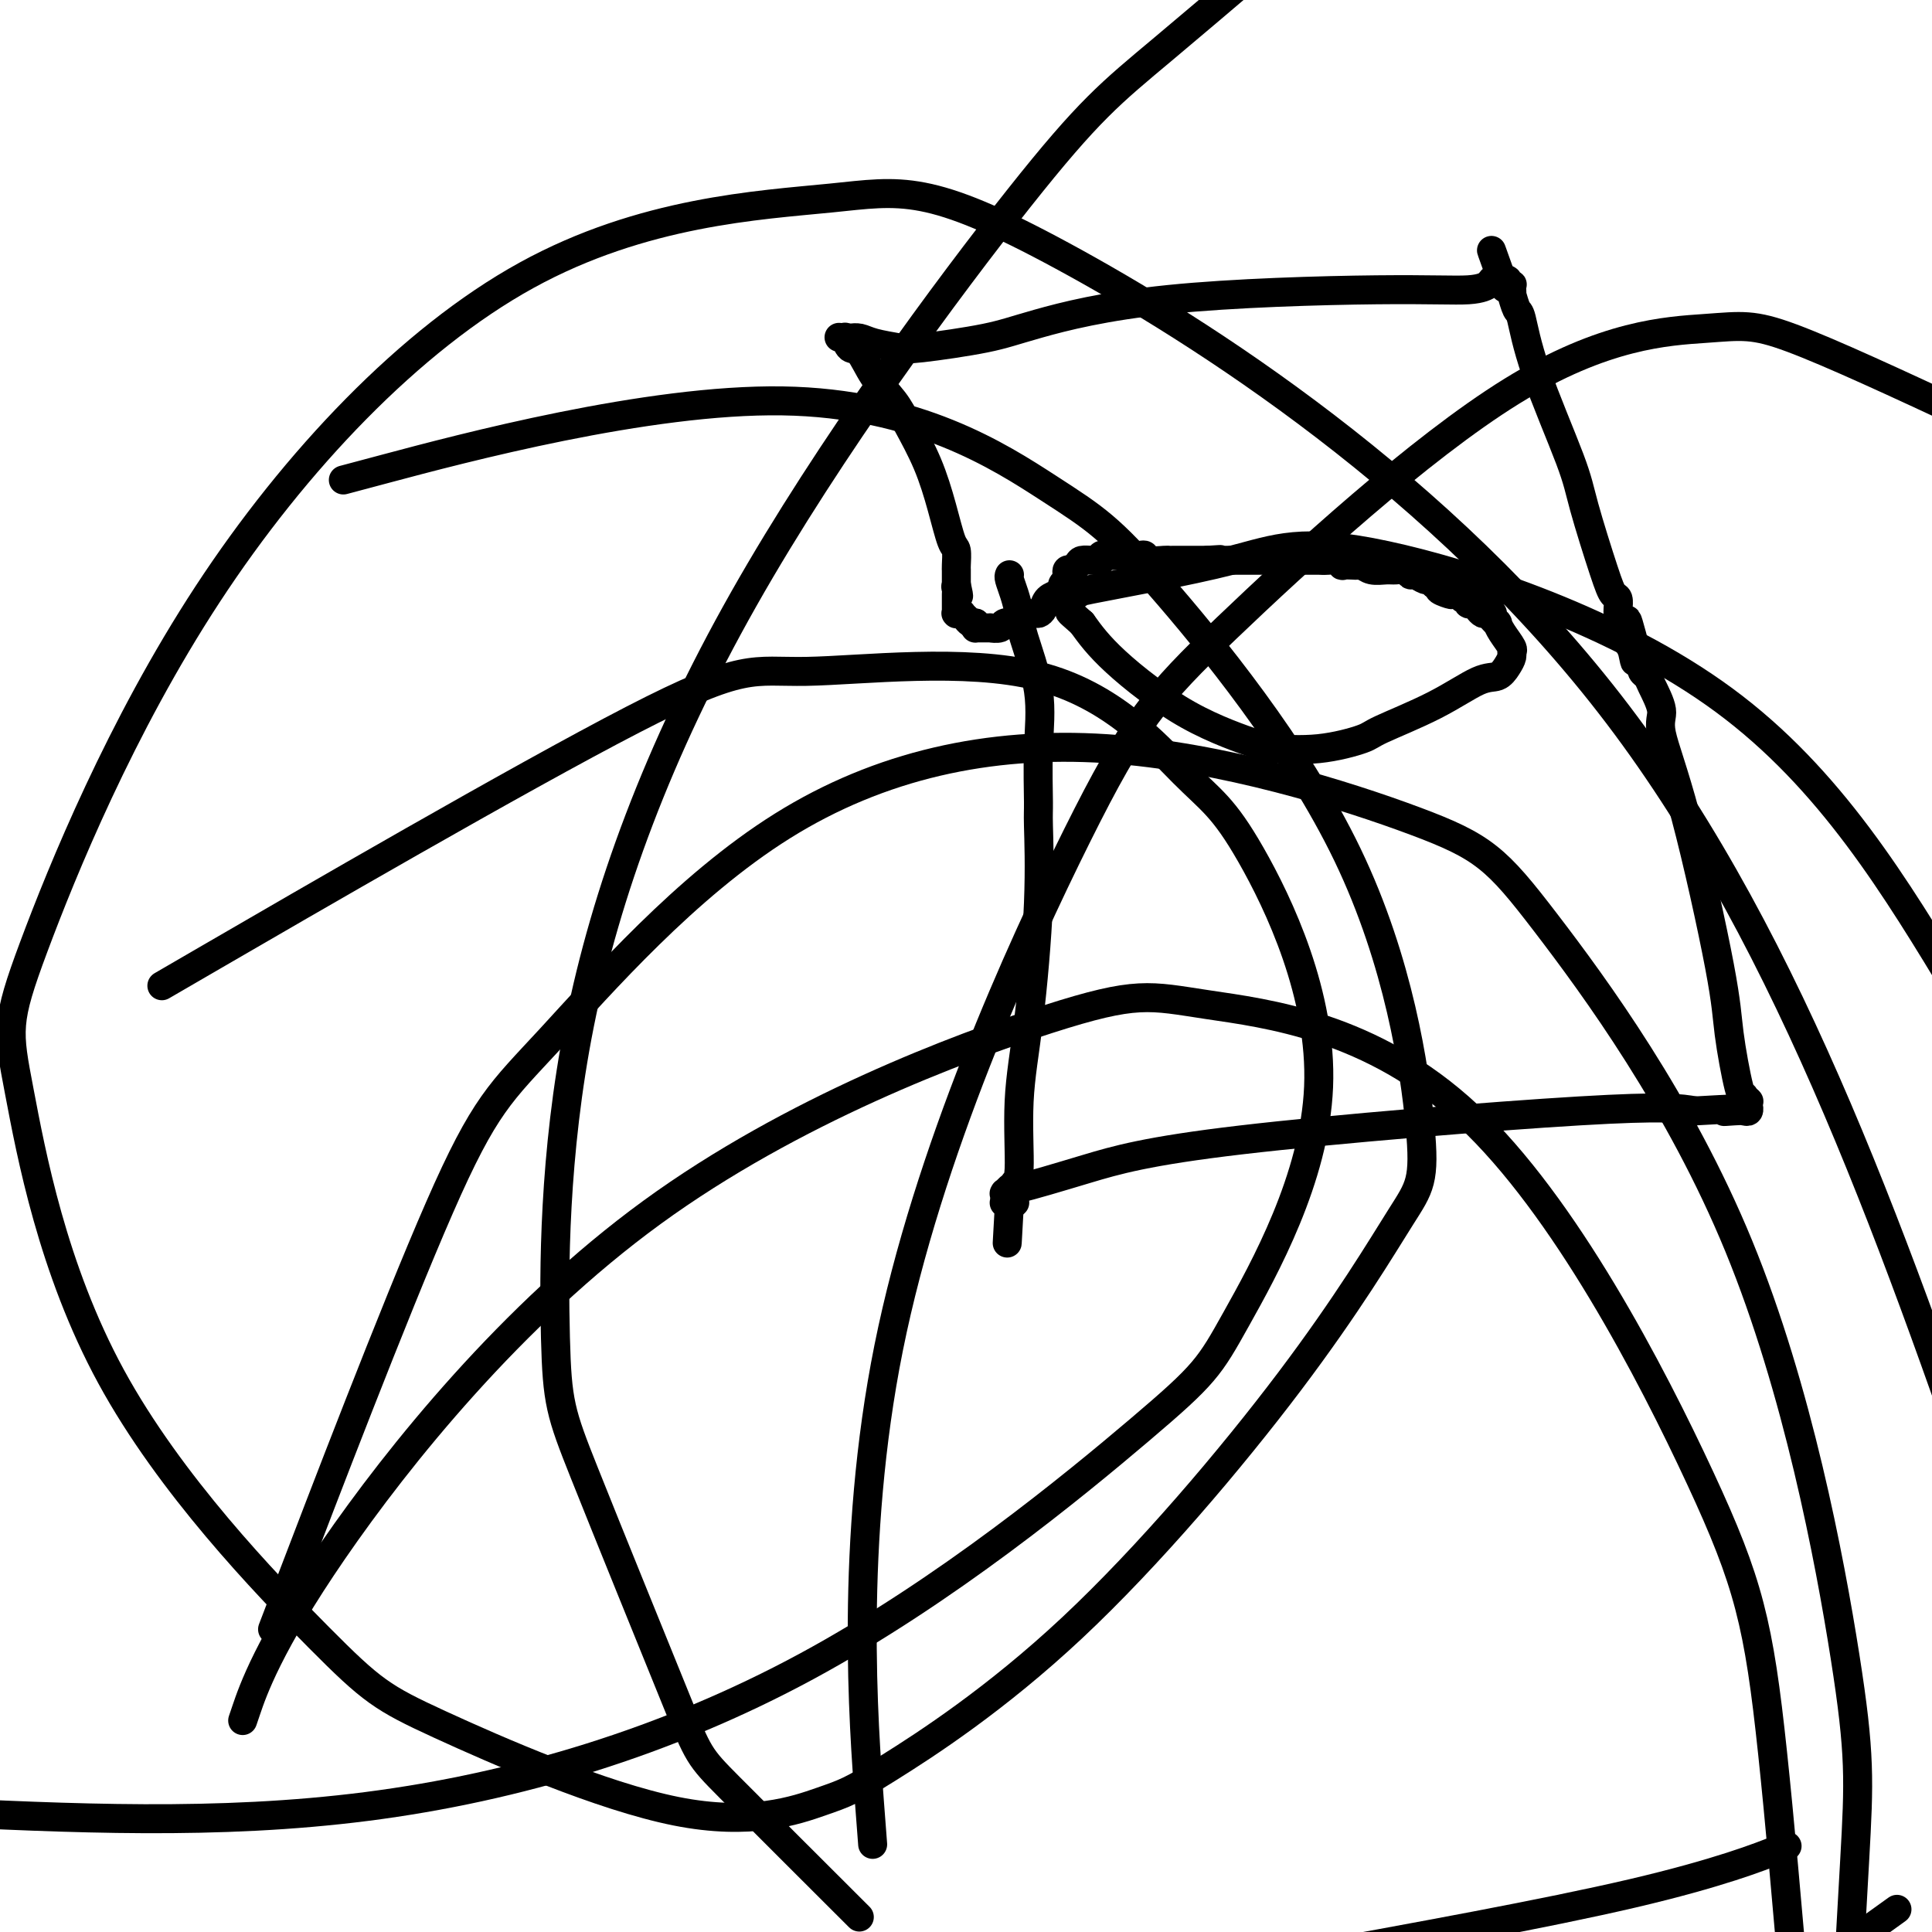 <svg viewBox='0 0 400 400' version='1.1' xmlns='http://www.w3.org/2000/svg' xmlns:xlink='http://www.w3.org/1999/xlink'><g fill='none' stroke='#000000' stroke-width='6' stroke-linecap='round' stroke-linejoin='round'><path d='M209,119c-0.084,0.182 -0.169,0.364 0,1c0.169,0.636 0.591,1.724 1,3c0.409,1.276 0.803,2.738 1,4c0.197,1.262 0.196,2.325 1,5c0.804,2.675 2.413,6.963 3,11c0.587,4.037 0.152,7.823 0,12c-0.152,4.177 -0.020,8.745 0,11c0.020,2.255 -0.070,2.198 0,5c0.070,2.802 0.302,8.462 0,16c-0.302,7.538 -1.139,16.955 -2,24c-0.861,7.045 -1.747,11.719 -2,17c-0.253,5.281 0.129,11.170 0,14c-0.129,2.830 -0.767,2.601 -1,3c-0.233,0.399 -0.062,1.428 0,2c0.062,0.572 0.013,0.689 0,1c-0.013,0.311 0.010,0.815 0,1c-0.010,0.185 -0.054,0.050 0,0c0.054,-0.050 0.207,-0.013 0,0c-0.207,0.013 -0.773,0.004 -1,0c-0.227,-0.004 -0.113,-0.002 0,0'/><path d='M209,249c-0.924,16.398 -0.233,4.394 0,0c0.233,-4.394 0.010,-1.176 0,0c-0.010,1.176 0.193,0.311 0,0c-0.193,-0.311 -0.784,-0.069 -1,0c-0.216,0.069 -0.058,-0.034 0,0c0.058,0.034 0.016,0.205 0,0c-0.016,-0.205 -0.004,-0.786 0,-1c0.004,-0.214 0.001,-0.061 0,0c-0.001,0.061 -0.000,0.031 0,0c0.000,-0.031 0.000,-0.061 0,0c-0.000,0.061 -0.001,0.214 0,0c0.001,-0.214 0.005,-0.794 0,-1c-0.005,-0.206 -0.018,-0.038 0,0c0.018,0.038 0.067,-0.053 0,0c-0.067,0.053 -0.250,0.250 0,0c0.250,-0.250 0.934,-0.947 1,-1c0.066,-0.053 -0.485,0.538 2,0c2.485,-0.538 8.006,-2.206 14,-4c5.994,-1.794 12.460,-3.714 32,-6c19.540,-2.286 52.154,-4.939 70,-6c17.846,-1.061 20.923,-0.531 24,0'/><path d='M351,230c16.095,-0.929 9.332,-0.253 7,0c-2.332,0.253 -0.233,0.082 1,0c1.233,-0.082 1.598,-0.075 2,0c0.402,0.075 0.840,0.217 1,0c0.160,-0.217 0.043,-0.794 0,-1c-0.043,-0.206 -0.012,-0.041 0,0c0.012,0.041 0.004,-0.042 0,0c-0.004,0.042 -0.005,0.207 0,0c0.005,-0.207 0.015,-0.788 0,-1c-0.015,-0.212 -0.057,-0.057 0,0c0.057,0.057 0.211,0.015 0,0c-0.211,-0.015 -0.788,-0.004 -1,0c-0.212,0.004 -0.061,0.001 0,0c0.061,-0.001 0.030,-0.001 0,0'/><path d='M361,228c1.547,-0.309 0.415,-0.083 0,0c-0.415,0.083 -0.111,0.023 0,0c0.111,-0.023 0.030,-0.010 0,0c-0.030,0.010 -0.007,0.016 0,0c0.007,-0.016 0.000,-0.055 0,0c-0.000,0.055 0.007,0.205 0,0c-0.007,-0.205 -0.028,-0.763 0,-1c0.028,-0.237 0.106,-0.153 0,0c-0.106,0.153 -0.394,0.375 -1,-2c-0.606,-2.375 -1.530,-7.347 -2,-11c-0.470,-3.653 -0.487,-5.987 -2,-14c-1.513,-8.013 -4.524,-21.705 -7,-31c-2.476,-9.295 -4.419,-14.192 -5,-17c-0.581,-2.808 0.198,-3.527 0,-5c-0.198,-1.473 -1.374,-3.700 -2,-5c-0.626,-1.300 -0.704,-1.673 -1,-2c-0.296,-0.327 -0.811,-0.609 -1,-1c-0.189,-0.391 -0.051,-0.890 0,-1c0.051,-0.110 0.015,0.168 0,0c-0.015,-0.168 -0.008,-0.781 0,-1c0.008,-0.219 0.016,-0.045 0,0c-0.016,0.045 -0.057,-0.041 0,0c0.057,0.041 0.211,0.207 0,0c-0.211,-0.207 -0.789,-0.787 -1,-1c-0.211,-0.213 -0.057,-0.057 0,0c0.057,0.057 0.016,0.016 0,0c-0.016,-0.016 -0.008,-0.008 0,0'/><path d='M339,136c-3.646,-14.487 -1.761,-4.703 -1,-1c0.761,3.703 0.397,1.325 0,0c-0.397,-1.325 -0.828,-1.598 -1,-2c-0.172,-0.402 -0.085,-0.934 0,-1c0.085,-0.066 0.166,0.333 0,0c-0.166,-0.333 -0.581,-1.397 -1,-2c-0.419,-0.603 -0.844,-0.743 -1,-1c-0.156,-0.257 -0.045,-0.631 0,-1c0.045,-0.369 0.022,-0.733 0,-1c-0.022,-0.267 -0.044,-0.436 0,-1c0.044,-0.564 0.154,-1.521 0,-2c-0.154,-0.479 -0.573,-0.479 -1,-1c-0.427,-0.521 -0.864,-1.562 -2,-5c-1.136,-3.438 -2.973,-9.272 -4,-13c-1.027,-3.728 -1.246,-5.350 -3,-10c-1.754,-4.650 -5.044,-12.327 -7,-18c-1.956,-5.673 -2.577,-9.342 -3,-11c-0.423,-1.658 -0.649,-1.305 -1,-2c-0.351,-0.695 -0.826,-2.439 -1,-3c-0.174,-0.561 -0.046,0.060 0,0c0.046,-0.060 0.008,-0.801 0,-1c-0.008,-0.199 0.012,0.144 0,0c-0.012,-0.144 -0.056,-0.774 0,-1c0.056,-0.226 0.212,-0.046 0,0c-0.212,0.046 -0.793,-0.040 -1,0c-0.207,0.040 -0.042,0.207 0,0c0.042,-0.207 -0.040,-0.787 0,-1c0.040,-0.213 0.203,-0.057 0,0c-0.203,0.057 -0.772,0.016 -1,0c-0.228,-0.016 -0.114,-0.008 0,0'/><path d='M311,58c-4.327,-12.067 -1.145,-3.233 0,0c1.145,3.233 0.254,0.866 0,0c-0.254,-0.866 0.129,-0.232 0,0c-0.129,0.232 -0.770,0.062 -1,0c-0.230,-0.062 -0.047,-0.017 0,0c0.047,0.017 -0.040,0.004 0,0c0.040,-0.004 0.207,-0.001 0,0c-0.207,0.001 -0.787,0.000 -1,0c-0.213,-0.000 -0.057,-0.000 0,0c0.057,0.000 0.015,0.000 0,0c-0.015,-0.000 -0.003,-0.001 0,0c0.003,0.001 -0.003,0.004 0,0c0.003,-0.004 0.017,-0.016 0,0c-0.017,0.016 -0.063,0.061 0,0c0.063,-0.061 0.234,-0.227 0,0c-0.234,0.227 -0.875,0.849 -1,1c-0.125,0.151 0.264,-0.167 0,0c-0.264,0.167 -1.181,0.821 -4,1c-2.819,0.179 -7.539,-0.116 -19,0c-11.461,0.116 -29.663,0.645 -43,2c-13.337,1.355 -21.811,3.537 -27,5c-5.189,1.463 -7.095,2.206 -11,3c-3.905,0.794 -9.809,1.638 -13,2c-3.191,0.362 -3.668,0.241 -5,0c-1.332,-0.241 -3.520,-0.600 -5,-1c-1.480,-0.400 -2.252,-0.839 -3,-1c-0.748,-0.161 -1.471,-0.043 -2,0c-0.529,0.043 -0.866,0.012 -1,0c-0.134,-0.012 -0.067,-0.006 0,0'/><path d='M175,70c-2.496,-0.309 -0.735,-0.083 0,0c0.735,0.083 0.446,0.023 0,0c-0.446,-0.023 -1.048,-0.008 -1,0c0.048,0.008 0.747,0.010 1,0c0.253,-0.010 0.059,-0.031 0,0c-0.059,0.031 0.016,0.114 0,0c-0.016,-0.114 -0.125,-0.425 0,0c0.125,0.425 0.482,1.587 1,2c0.518,0.413 1.195,0.077 2,1c0.805,0.923 1.738,3.104 3,5c1.262,1.896 2.852,3.506 4,5c1.148,1.494 1.852,2.871 3,5c1.148,2.129 2.738,5.012 4,8c1.262,2.988 2.194,6.083 3,9c0.806,2.917 1.484,5.656 2,7c0.516,1.344 0.870,1.292 1,2c0.130,0.708 0.035,2.174 0,3c-0.035,0.826 -0.009,1.010 0,1c0.009,-0.010 0.002,-0.214 0,0c-0.002,0.214 -0.001,0.845 0,1c0.001,0.155 0.000,-0.165 0,0c-0.000,0.165 -0.000,0.814 0,1c0.000,0.186 0.000,-0.090 0,0c-0.000,0.090 -0.000,0.545 0,1'/><path d='M198,121c0.928,4.110 0.249,1.885 0,1c-0.249,-0.885 -0.067,-0.429 0,0c0.067,0.429 0.018,0.833 0,1c-0.018,0.167 -0.005,0.098 0,0c0.005,-0.098 0.001,-0.223 0,0c-0.001,0.223 -0.000,0.796 0,1c0.000,0.204 0.000,0.041 0,0c-0.000,-0.041 -0.000,0.042 0,0c0.000,-0.042 0.000,-0.207 0,0c-0.000,0.207 -0.000,0.787 0,1c0.000,0.213 0.000,0.061 0,0c-0.000,-0.061 -0.000,-0.030 0,0c0.000,0.030 0.000,0.061 0,0c-0.000,-0.061 -0.000,-0.212 0,0c0.000,0.212 0.000,0.788 0,1c-0.000,0.212 -0.000,0.061 0,0c0.000,-0.061 0.000,-0.030 0,0c-0.000,0.030 -0.001,0.061 0,0c0.001,-0.061 0.004,-0.212 0,0c-0.004,0.212 -0.015,0.789 0,1c0.015,0.211 0.055,0.055 0,0c-0.055,-0.055 -0.207,-0.011 0,0c0.207,0.011 0.773,-0.012 1,0c0.227,0.012 0.116,0.060 0,0c-0.116,-0.060 -0.238,-0.226 0,0c0.238,0.226 0.837,0.844 1,1c0.163,0.156 -0.110,-0.150 0,0c0.110,0.150 0.603,0.757 1,1c0.397,0.243 0.699,0.121 1,0'/><path d='M202,129c0.615,0.536 0.151,0.876 0,1c-0.151,0.124 0.010,0.033 0,0c-0.010,-0.033 -0.191,-0.009 0,0c0.191,0.009 0.753,0.002 1,0c0.247,-0.002 0.178,0.000 0,0c-0.178,-0.000 -0.466,-0.004 0,0c0.466,0.004 1.687,0.015 2,0c0.313,-0.015 -0.281,-0.056 0,0c0.281,0.056 1.436,0.208 2,0c0.564,-0.208 0.536,-0.778 1,-1c0.464,-0.222 1.420,-0.097 2,0c0.580,0.097 0.786,0.168 1,0c0.214,-0.168 0.437,-0.573 1,-1c0.563,-0.427 1.465,-0.875 2,-1c0.535,-0.125 0.703,0.072 1,0c0.297,-0.072 0.725,-0.415 1,-1c0.275,-0.585 0.398,-1.414 1,-2c0.602,-0.586 1.682,-0.931 2,-1c0.318,-0.069 -0.125,0.136 0,0c0.125,-0.136 0.817,-0.615 1,-1c0.183,-0.385 -0.143,-0.678 0,-1c0.143,-0.322 0.756,-0.675 1,-1c0.244,-0.325 0.118,-0.623 0,-1c-0.118,-0.377 -0.228,-0.833 0,-1c0.228,-0.167 0.793,-0.045 1,0c0.207,0.045 0.055,0.012 0,0c-0.055,-0.012 -0.015,-0.003 0,0c0.015,0.003 0.004,0.001 0,0c-0.004,-0.001 -0.002,-0.000 0,0'/><path d='M222,118c1.649,-1.657 0.273,-0.301 0,0c-0.273,0.301 0.558,-0.454 1,-1c0.442,-0.546 0.496,-0.882 1,-1c0.504,-0.118 1.459,-0.018 2,0c0.541,0.018 0.667,-0.048 1,0c0.333,0.048 0.873,0.209 1,0c0.127,-0.209 -0.158,-0.788 0,-1c0.158,-0.212 0.760,-0.057 1,0c0.240,0.057 0.120,0.015 0,0c-0.120,-0.015 -0.240,-0.004 0,0c0.240,0.004 0.839,0.001 1,0c0.161,-0.001 -0.115,-0.000 0,0c0.115,0.000 0.621,0.000 1,0c0.379,-0.000 0.630,0.000 1,0c0.370,-0.000 0.859,-0.001 1,0c0.141,0.001 -0.066,0.004 0,0c0.066,-0.004 0.406,-0.015 1,0c0.594,0.015 1.441,0.057 2,0c0.559,-0.057 0.831,-0.211 1,0c0.169,0.211 0.235,0.789 1,1c0.765,0.211 2.229,0.057 3,0c0.771,-0.057 0.850,-0.015 1,0c0.150,0.015 0.369,0.004 1,0c0.631,-0.004 1.672,-0.001 2,0c0.328,0.001 -0.056,0.000 0,0c0.056,-0.000 0.553,-0.000 1,0c0.447,0.000 0.843,0.000 1,0c0.157,-0.000 0.073,-0.000 0,0c-0.073,0.000 -0.135,0.000 0,0c0.135,-0.000 0.467,-0.000 1,0c0.533,0.000 1.266,0.000 2,0'/><path d='M250,116c4.587,-0.309 2.055,-0.083 1,0c-1.055,0.083 -0.632,0.022 0,0c0.632,-0.022 1.472,-0.006 2,0c0.528,0.006 0.742,0.002 1,0c0.258,-0.002 0.558,-0.000 1,0c0.442,0.000 1.026,0.000 2,0c0.974,-0.000 2.339,-0.000 3,0c0.661,0.000 0.619,0.000 1,0c0.381,-0.000 1.185,-0.000 2,0c0.815,0.000 1.642,0.000 2,0c0.358,-0.000 0.248,-0.000 1,0c0.752,0.000 2.365,0.000 3,0c0.635,-0.000 0.292,-0.001 1,0c0.708,0.001 2.467,0.004 3,0c0.533,-0.004 -0.160,-0.015 0,0c0.160,0.015 1.174,0.057 2,0c0.826,-0.057 1.464,-0.211 2,0c0.536,0.211 0.969,0.788 1,1c0.031,0.212 -0.341,0.061 0,0c0.341,-0.061 1.393,-0.030 2,0c0.607,0.030 0.767,0.061 1,0c0.233,-0.061 0.538,-0.214 1,0c0.462,0.214 1.080,0.793 2,1c0.920,0.207 2.143,0.040 3,0c0.857,-0.040 1.347,0.046 2,0c0.653,-0.046 1.470,-0.223 2,0c0.530,0.223 0.772,0.847 1,1c0.228,0.153 0.443,-0.165 1,0c0.557,0.165 1.458,0.814 2,1c0.542,0.186 0.726,-0.090 1,0c0.274,0.090 0.637,0.545 1,1'/><path d='M297,121c3.212,0.941 1.242,0.792 1,1c-0.242,0.208 1.246,0.773 2,1c0.754,0.227 0.776,0.117 1,0c0.224,-0.117 0.652,-0.242 1,0c0.348,0.242 0.618,0.852 1,1c0.382,0.148 0.876,-0.167 1,0c0.124,0.167 -0.122,0.815 0,1c0.122,0.185 0.611,-0.095 1,0c0.389,0.095 0.678,0.564 1,1c0.322,0.436 0.679,0.839 1,1c0.321,0.161 0.607,0.080 1,0c0.393,-0.080 0.892,-0.160 1,0c0.108,0.160 -0.174,0.561 0,1c0.174,0.439 0.803,0.916 1,1c0.197,0.084 -0.038,-0.224 0,0c0.038,0.224 0.347,0.980 1,2c0.653,1.020 1.648,2.305 2,3c0.352,0.695 0.061,0.799 0,1c-0.061,0.201 0.108,0.499 0,1c-0.108,0.501 -0.491,1.206 -1,2c-0.509,0.794 -1.142,1.679 -2,2c-0.858,0.321 -1.940,0.080 -4,1c-2.060,0.920 -5.099,3.003 -9,5c-3.901,1.997 -8.664,3.908 -11,5c-2.336,1.092 -2.245,1.365 -4,2c-1.755,0.635 -5.357,1.631 -9,2c-3.643,0.369 -7.327,0.110 -9,0c-1.673,-0.110 -1.335,-0.071 -4,-1c-2.665,-0.929 -8.333,-2.827 -14,-6c-5.667,-3.173 -11.333,-7.621 -15,-11c-3.667,-3.379 -5.333,-5.690 -7,-8'/><path d='M224,129c-3.788,-3.303 -2.258,-2.061 -2,-2c0.258,0.061 -0.756,-1.058 -1,-2c-0.244,-0.942 0.281,-1.706 1,-2c0.719,-0.294 1.633,-0.118 1,0c-0.633,0.118 -2.813,0.178 3,-1c5.813,-1.178 19.620,-3.594 29,-6c9.380,-2.406 14.333,-4.802 32,-1c17.667,3.802 48.048,13.800 70,30c21.952,16.200 35.476,38.600 49,61'/><path d='M389,398c3.250,-2.333 6.500,-4.667 0,0c-6.500,4.667 -22.750,16.333 -39,28'/><path d='M44,198c-9.090,5.277 -18.181,10.554 0,0c18.181,-10.554 63.633,-36.938 87,-49c23.367,-12.062 24.647,-9.801 36,-10c11.353,-0.199 32.777,-2.858 48,1c15.223,3.858 24.245,14.232 30,20c5.755,5.768 8.245,6.930 14,17c5.755,10.070 14.776,29.048 14,48c-0.776,18.952 -11.349,37.880 -17,48c-5.651,10.120 -6.381,11.434 -20,23c-13.619,11.566 -40.128,33.383 -69,49c-28.872,15.617 -60.106,25.033 -91,29c-30.894,3.967 -61.447,2.483 -92,1'/><path d='M80,97c-7.728,2.060 -15.457,4.121 0,0c15.457,-4.121 54.098,-14.423 82,-14c27.902,0.423 45.065,11.571 55,18c9.935,6.429 12.643,8.139 23,20c10.357,11.861 28.363,33.873 39,56c10.637,22.127 13.906,44.370 15,56c1.094,11.630 0.012,12.648 -4,19c-4.012,6.352 -10.953,18.037 -23,34c-12.047,15.963 -29.200,36.203 -45,51c-15.800,14.797 -30.248,24.152 -38,29c-7.752,4.848 -8.808,5.190 -14,7c-5.192,1.810 -14.518,5.087 -30,2c-15.482,-3.087 -37.119,-12.537 -49,-18c-11.881,-5.463 -14.007,-6.940 -25,-18c-10.993,-11.060 -30.855,-31.704 -43,-54c-12.145,-22.296 -16.573,-46.245 -19,-59c-2.427,-12.755 -2.851,-14.318 3,-30c5.851,-15.682 17.978,-45.483 36,-73c18.022,-27.517 41.940,-52.749 66,-66c24.060,-13.251 48.264,-14.521 63,-16c14.736,-1.479 20.006,-3.167 48,12c27.994,15.167 78.713,47.191 115,95c36.287,47.809 58.144,111.405 80,175'/><path d='M51,354c-0.655,1.929 -1.310,3.857 0,0c1.310,-3.857 4.586,-13.501 18,-33c13.414,-19.499 36.967,-48.855 66,-70c29.033,-21.145 63.545,-34.081 82,-40c18.455,-5.919 20.851,-4.821 33,-3c12.149,1.821 34.050,4.364 54,23c19.950,18.636 37.948,53.363 48,75c10.052,21.637 12.158,30.182 15,57c2.842,26.818 6.421,71.909 10,117'/><path d='M60,328c-3.092,8.087 -6.183,16.174 0,0c6.183,-16.174 21.642,-56.608 31,-78c9.358,-21.392 12.617,-23.743 23,-35c10.383,-11.257 27.891,-31.421 48,-44c20.109,-12.579 42.818,-17.573 67,-16c24.182,1.573 49.838,9.712 64,15c14.162,5.288 16.831,7.726 27,21c10.169,13.274 27.839,37.383 40,67c12.161,29.617 18.813,64.743 22,85c3.187,20.257 2.911,25.645 2,42c-0.911,16.355 -2.455,43.678 -4,71'/><path d='M180,373c0.585,7.679 1.171,15.358 0,0c-1.171,-15.358 -4.097,-53.754 4,-94c8.097,-40.246 27.217,-82.344 39,-106c11.783,-23.656 16.229,-28.872 31,-43c14.771,-14.128 39.866,-37.168 59,-49c19.134,-11.832 32.305,-12.455 40,-13c7.695,-0.545 9.913,-1.013 18,2c8.087,3.013 22.044,9.506 36,16'/><path d='M368,383c1.733,-0.689 3.467,-1.378 0,0c-3.467,1.378 -12.133,4.822 -30,9c-17.867,4.178 -44.933,9.089 -72,14'/><path d='M175,394c2.526,2.520 5.052,5.041 0,0c-5.052,-5.041 -17.681,-17.642 -24,-24c-6.319,-6.358 -6.328,-6.472 -11,-18c-4.672,-11.528 -14.005,-34.470 -19,-47c-4.995,-12.530 -5.650,-14.648 -6,-28c-0.350,-13.352 -0.395,-37.940 5,-65c5.395,-27.060 16.230,-56.593 34,-88c17.770,-31.407 42.477,-64.686 57,-83c14.523,-18.314 18.864,-21.661 30,-31c11.136,-9.339 29.068,-24.669 47,-40'/></g>
</svg>